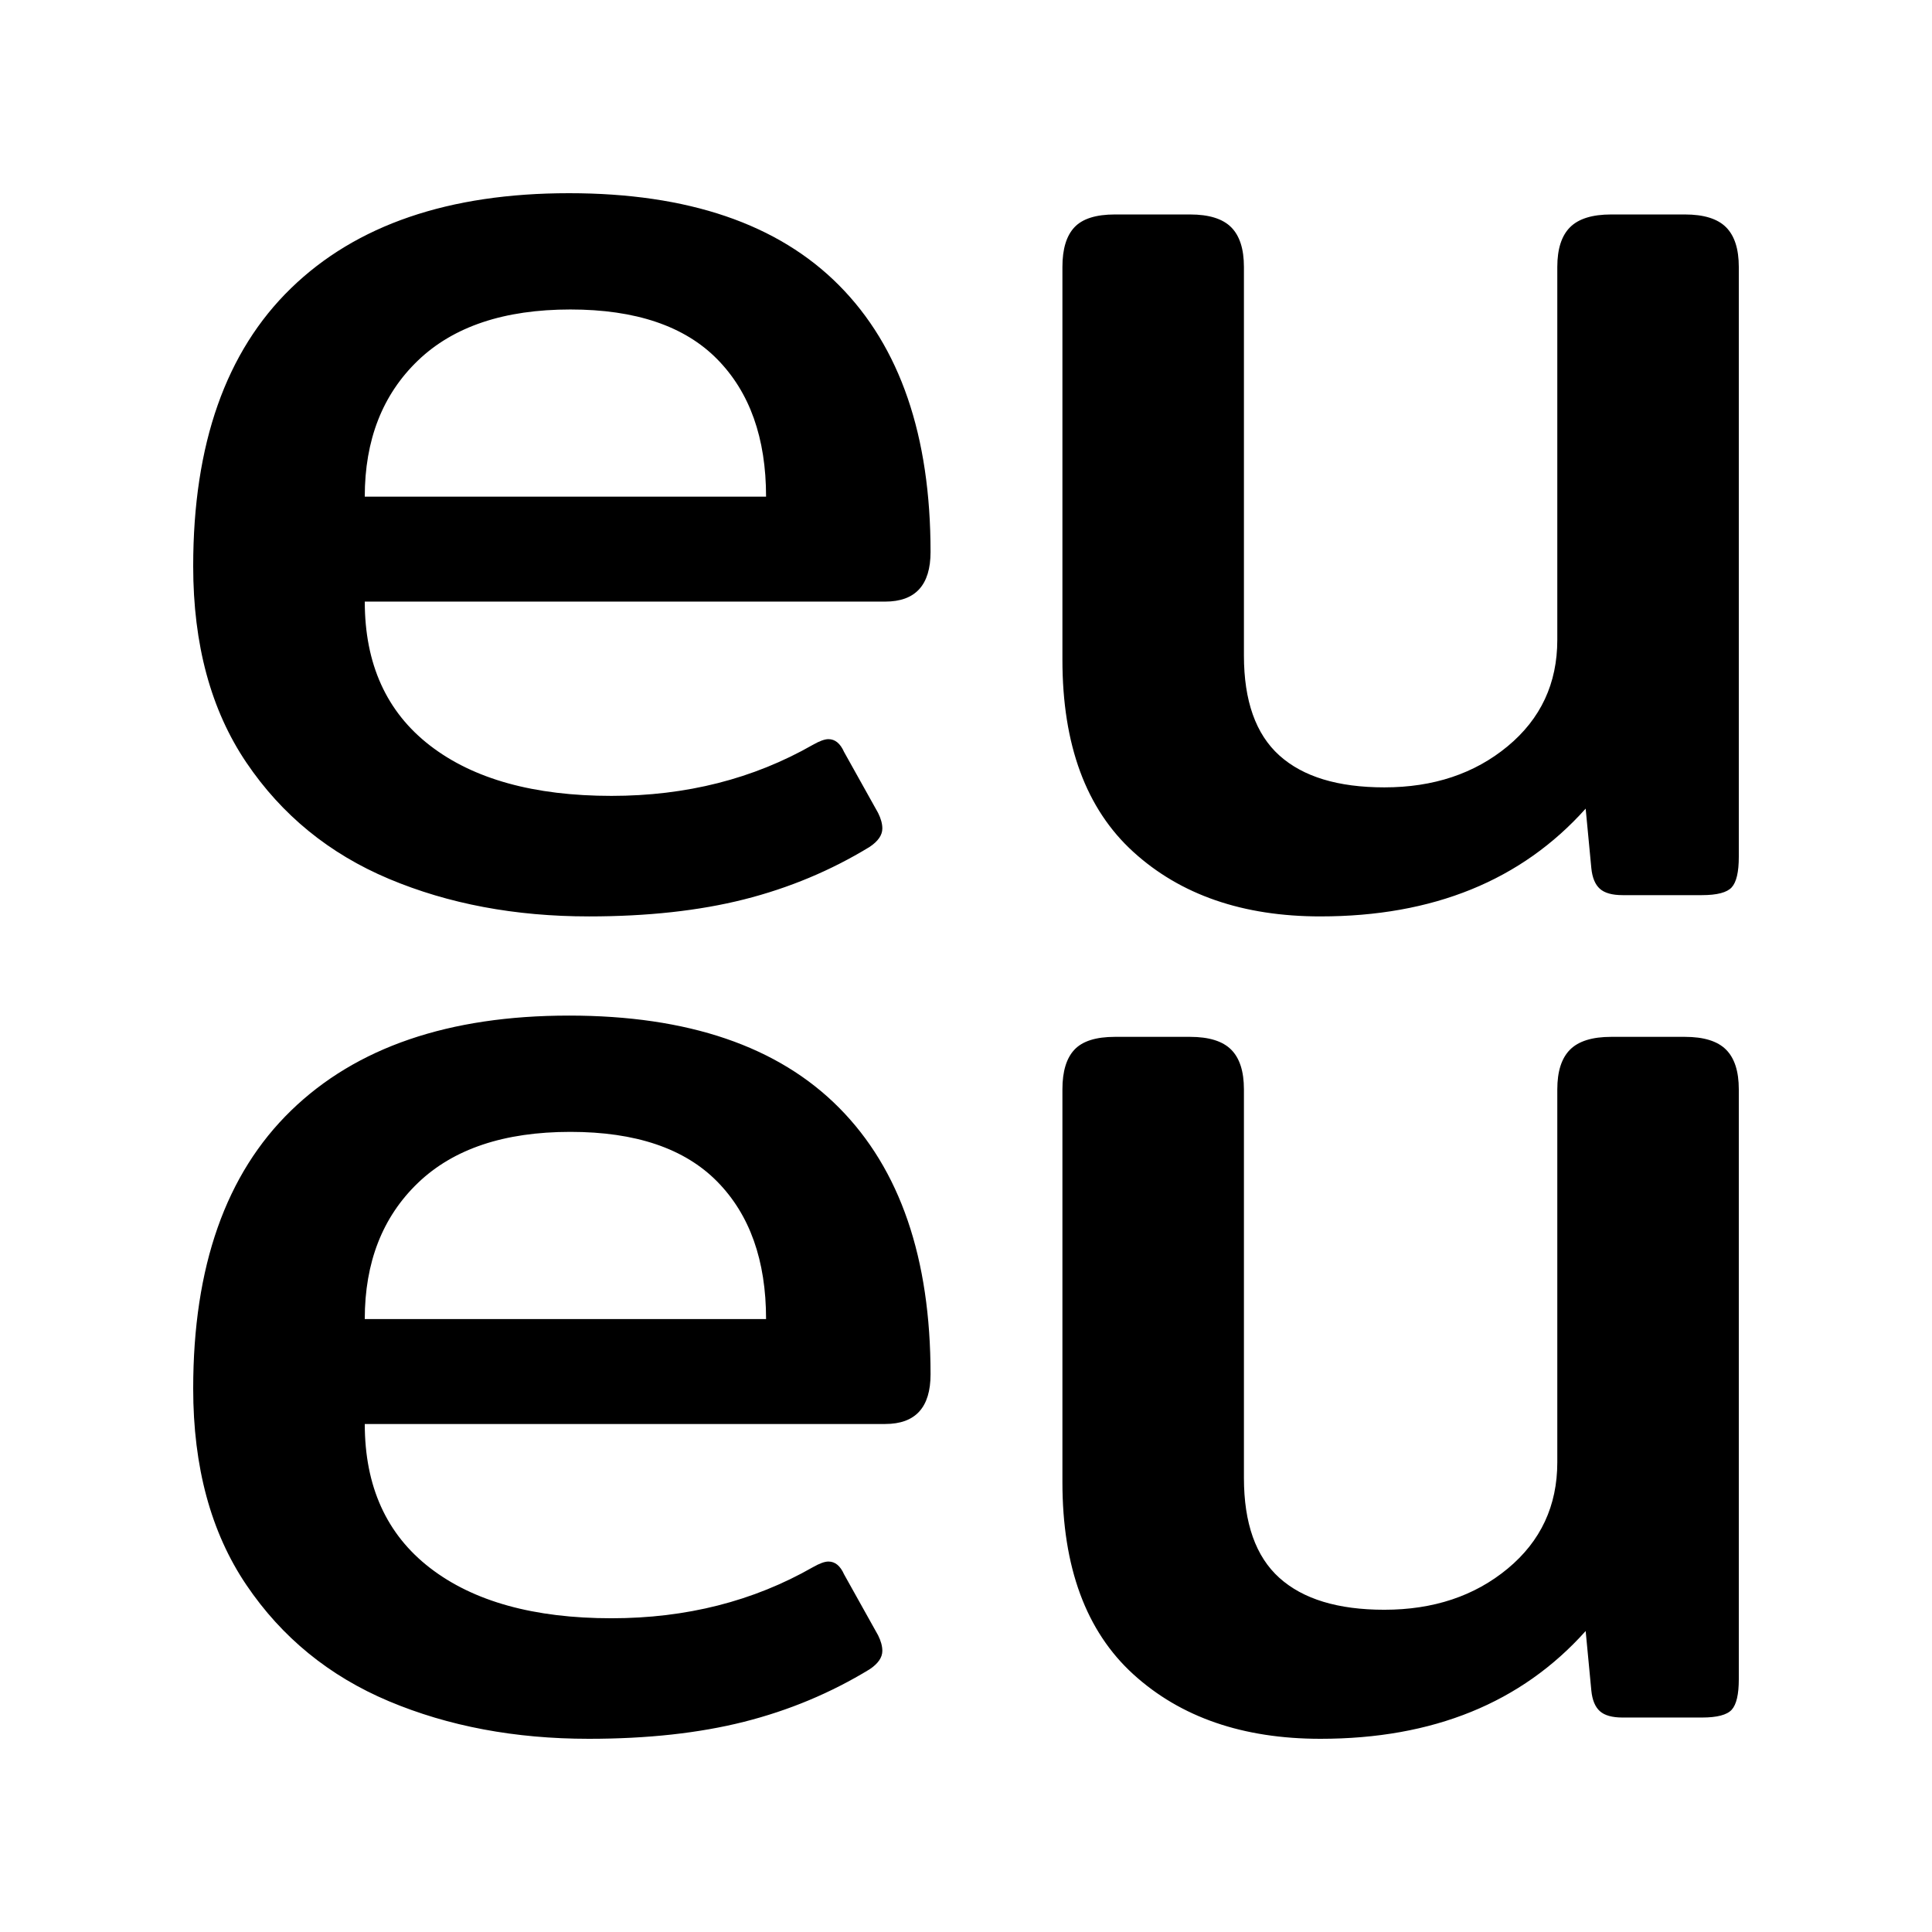 <?xml version="1.0" encoding="UTF-8"?>
<!DOCTYPE svg PUBLIC "-//W3C//DTD SVG 1.1//EN" "http://www.w3.org/Graphics/SVG/1.1/DTD/svg11.dtd">
<!-- Creator: CorelDRAW -->
<svg xmlns="http://www.w3.org/2000/svg" xml:space="preserve" width="42.333mm" height="42.333mm" version="1.1" style="shape-rendering:geometricPrecision; text-rendering:geometricPrecision; image-rendering:optimizeQuality; fill-rule:evenodd; clip-rule:evenodd"
viewBox="0 0 4233.32 4233.32"
 xmlns:xlink="http://www.w3.org/1999/xlink"
 xmlns:xodm="http://www.corel.com/coreldraw/odm/2003">
 <defs>
  <style type="text/css">
   <![CDATA[
    .fil0 {fill:none}
    .fil1 {fill:black;fill-rule:nonzero}
   ]]>
  </style>
 </defs>
 <g id="Слой_x0020_1">
  <g id="_1592167207632">
   <polygon class="fil0" points="-0.01,-0.01 4233.33,-0.01 4233.33,4233.32 -0.01,4233.32 "/>
   <g>
    <path class="fil1" d="M1290.19 2008c-161.57,0 -307.6,-27.45 -438.1,-82.34 -130.49,-54.89 -234.58,-139.82 -312.26,-254.79 -77.67,-114.97 -116.51,-258.42 -116.51,-430.35 0,-267.22 71.46,-470.22 214.39,-609.01 142.92,-138.79 345.91,-208.18 608.98,-208.18 260.99,0 458.28,67.32 591.89,201.96 133.6,134.65 200.4,329.37 200.4,584.16 0,72.5 -33.14,108.75 -99.43,108.75l-1140.28 0c0,136.72 47.65,241.85 142.93,315.38 95.28,73.54 227.84,110.31 397.7,110.31 163.64,0 310.7,-37.29 441.2,-111.86 14.5,-8.28 25.89,-12.43 34.17,-12.43 14.51,0 25.9,9.32 34.18,27.97l74.57 133.61c6.21,12.42 9.32,23.82 9.32,34.17 0,14.51 -9.32,27.97 -27.96,40.4 -84.93,51.79 -176.59,90.11 -274.97,114.96 -98.4,24.86 -211.8,37.29 -340.22,37.29zm388.38 -919.73c0,-128.43 -35.73,-228.9 -107.2,-301.4 -71.46,-72.5 -178.65,-108.75 -321.58,-108.75 -144.99,0 -256.33,37.29 -334,111.86 -77.68,74.57 -116.52,174 -116.52,298.29l879.3 0zm1214.84 919.73c-169.85,0 -306.56,-47.12 -410.13,-141.37 -103.56,-94.26 -155.35,-234.6 -155.35,-421.03l0 -860.7c0,-39.36 8.81,-68.36 26.41,-87 17.61,-18.64 47.13,-27.97 88.55,-27.97l164.68 0c41.42,0 71.46,9.33 90.1,27.97 18.64,18.64 27.97,47.64 27.97,87l0 851.38c0,99.43 25.89,172.44 77.67,219.05 51.78,46.61 128.42,69.92 229.92,69.92 107.71,0 197.81,-30.04 270.31,-90.11 72.5,-60.08 108.75,-137.76 108.75,-233.04l0 -817.2c0,-39.36 9.32,-68.36 27.96,-87 18.64,-18.64 48.68,-27.97 90.11,-27.97l161.56 0c41.43,0 71.46,9.33 90.1,27.97 18.65,18.64 27.97,47.64 27.97,87l0 1292.6c0,33.15 -5.18,55.41 -15.54,66.81 -10.35,11.39 -32.1,17.08 -65.24,17.08l-174 0c-22.78,0 -39.35,-4.66 -49.71,-13.98 -10.36,-9.32 -16.57,-24.34 -18.64,-45.05l-12.43 -130.51c-140.85,157.44 -334.53,236.15 -581.02,236.15z"/>
    <path class="fil1" d="M1290.19 3809.99c-161.57,0 -307.6,-27.45 -438.1,-82.34 -130.49,-54.89 -234.58,-139.83 -312.26,-254.79 -77.67,-114.97 -116.51,-258.42 -116.51,-430.35 0,-267.22 71.46,-470.23 214.39,-609.01 142.92,-138.79 345.91,-208.19 608.98,-208.19 260.99,0 458.28,67.33 591.89,201.97 133.6,134.65 200.4,329.36 200.4,584.16 0,72.5 -33.14,108.75 -99.43,108.75l-1140.28 0c0,136.72 47.65,241.84 142.93,315.38 95.28,73.54 227.84,110.3 397.7,110.3 163.64,0 310.7,-37.28 441.2,-111.85 14.5,-8.29 25.89,-12.43 34.17,-12.43 14.51,0 25.9,9.32 34.18,27.96l74.57 133.61c6.21,12.43 9.32,23.83 9.32,34.18 0,14.5 -9.32,27.97 -27.96,40.4 -84.93,51.78 -176.59,90.11 -274.97,114.96 -98.4,24.86 -211.8,37.29 -340.22,37.29zm388.38 -919.74c0,-128.42 -35.73,-228.89 -107.2,-301.39 -71.46,-72.51 -178.65,-108.75 -321.58,-108.75 -144.99,0 -256.33,37.28 -334,111.85 -77.68,74.58 -116.52,174.01 -116.52,298.29l879.3 0zm1214.84 919.74c-169.85,0 -306.56,-47.13 -410.13,-141.38 -103.56,-94.25 -155.35,-234.59 -155.35,-421.03l0 -860.69c0,-39.36 8.81,-68.36 26.41,-87 17.61,-18.64 47.13,-27.97 88.55,-27.97l164.68 0c41.42,0 71.46,9.33 90.1,27.97 18.64,18.64 27.97,47.64 27.97,87l0 851.37c0,99.43 25.89,172.45 77.67,219.06 51.78,46.61 128.42,69.91 229.92,69.91 107.71,0 197.81,-30.03 270.31,-90.11 72.5,-60.07 108.75,-137.75 108.75,-233.04l0 -817.19c0,-39.36 9.32,-68.36 27.96,-87 18.64,-18.64 48.68,-27.97 90.11,-27.97l161.56 0c41.43,0 71.46,9.33 90.1,27.97 18.65,18.64 27.97,47.64 27.97,87l0 1292.6c0,33.14 -5.18,55.41 -15.54,66.8 -10.35,11.4 -32.1,17.09 -65.24,17.09l-174 0c-22.78,0 -39.35,-4.66 -49.71,-13.98 -10.36,-9.32 -16.57,-24.34 -18.64,-45.05l-12.43 -130.51c-140.85,157.43 -334.53,236.15 -581.02,236.15z"/>
   </g>
  </g>
 </g>
</svg>
